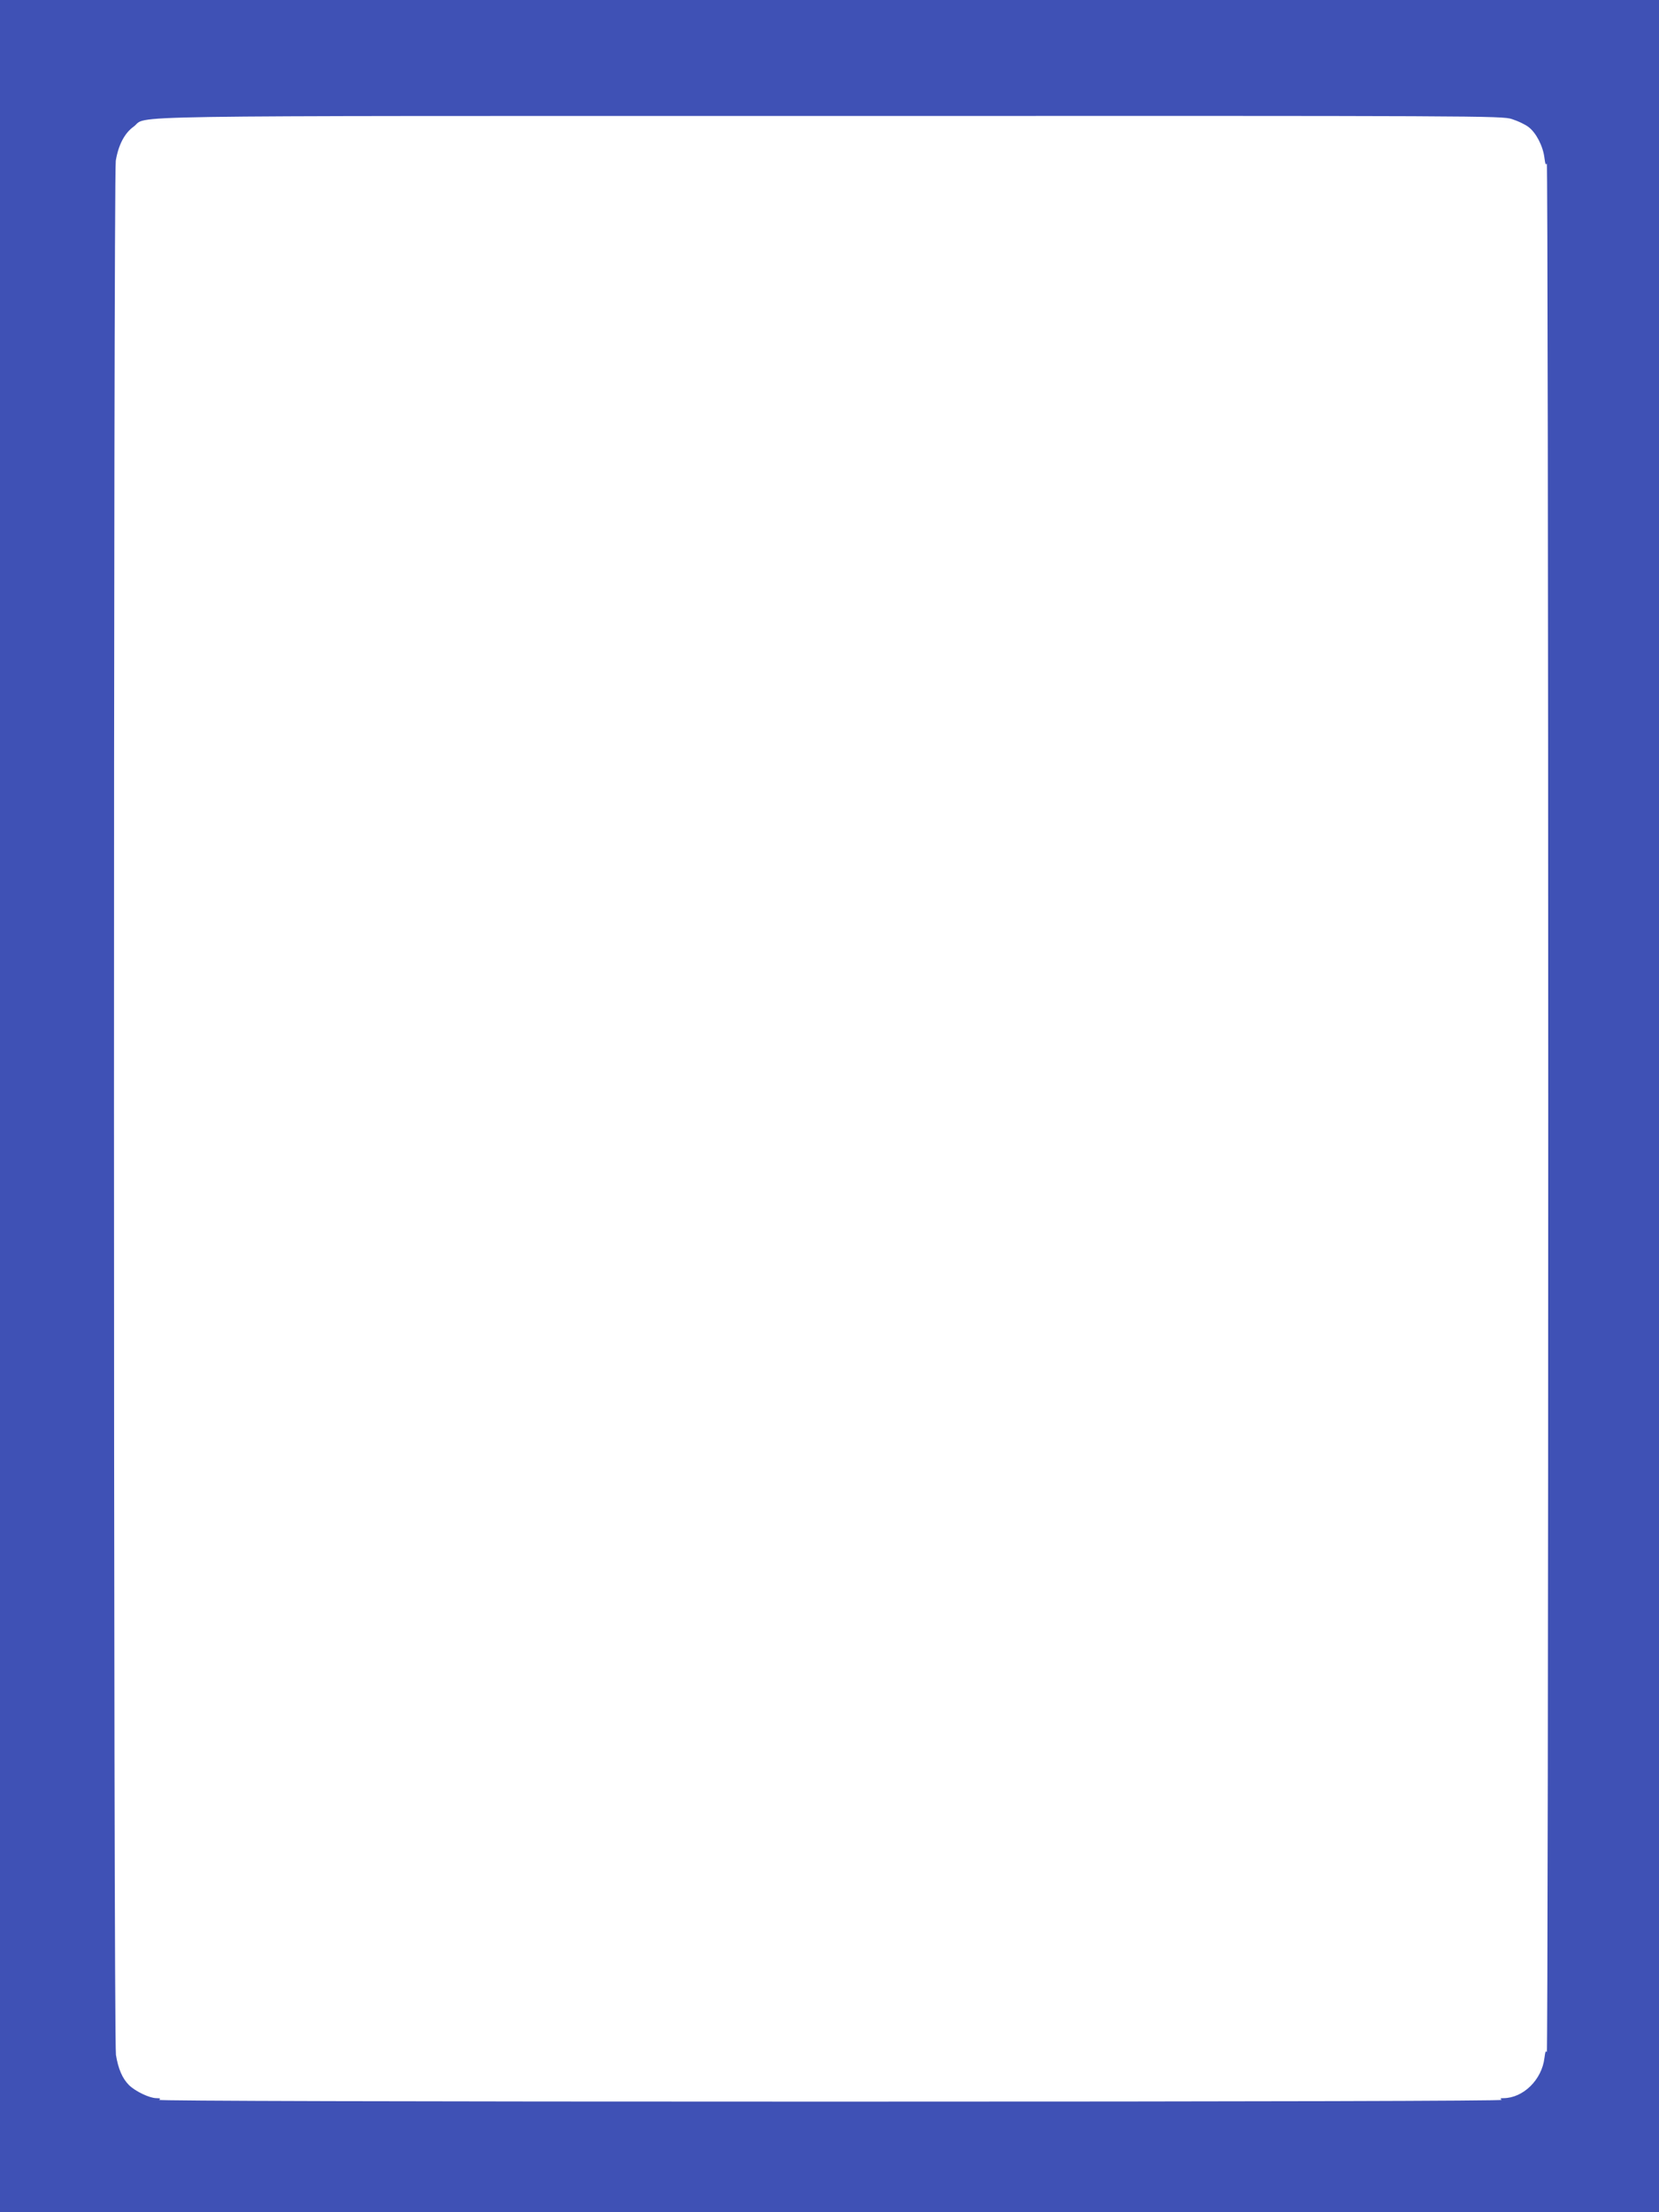 <?xml version="1.0" standalone="no"?>
<!DOCTYPE svg PUBLIC "-//W3C//DTD SVG 20010904//EN"
 "http://www.w3.org/TR/2001/REC-SVG-20010904/DTD/svg10.dtd">
<svg version="1.0" xmlns="http://www.w3.org/2000/svg"
 width="960pt" height="1280pt" viewBox="0 0 960 1280"
 preserveAspectRatio="xMidYMid meet">
<g transform="translate(0,1280) scale(0.1,-0.1)"
fill="#3f51b5" stroke="none">
<path d="M0 6400 l0 -6400 4800 0 4800 0 0 6400 0 6400 -4800 0 -4800 0 0
-6400z m8749 5711 c34 -11 77 -31 96 -46 44 -33 84 -111 92 -178 5 -38 8 -46
14 -32 4 11 8 -2448 8 -5465 0 -3017 -4 -5476 -8 -5465 -6 14 -9 5 -14 -33
-15 -126 -123 -231 -236 -232 -20 0 -23 -2 -11 -10 10 -6 -1363 -10 -3885 -10
-2522 0 -3895 4 -3885 10 12 7 8 10 -15 10 -40 0 -123 40 -159 76 -38 38 -62
94 -75 174 -15 90 -15 10868 -1 10960 15 91 51 160 103 197 92 67 -255 62
4029 62 3794 1 3888 1 3947 -18z"/>
</g>
</svg>
